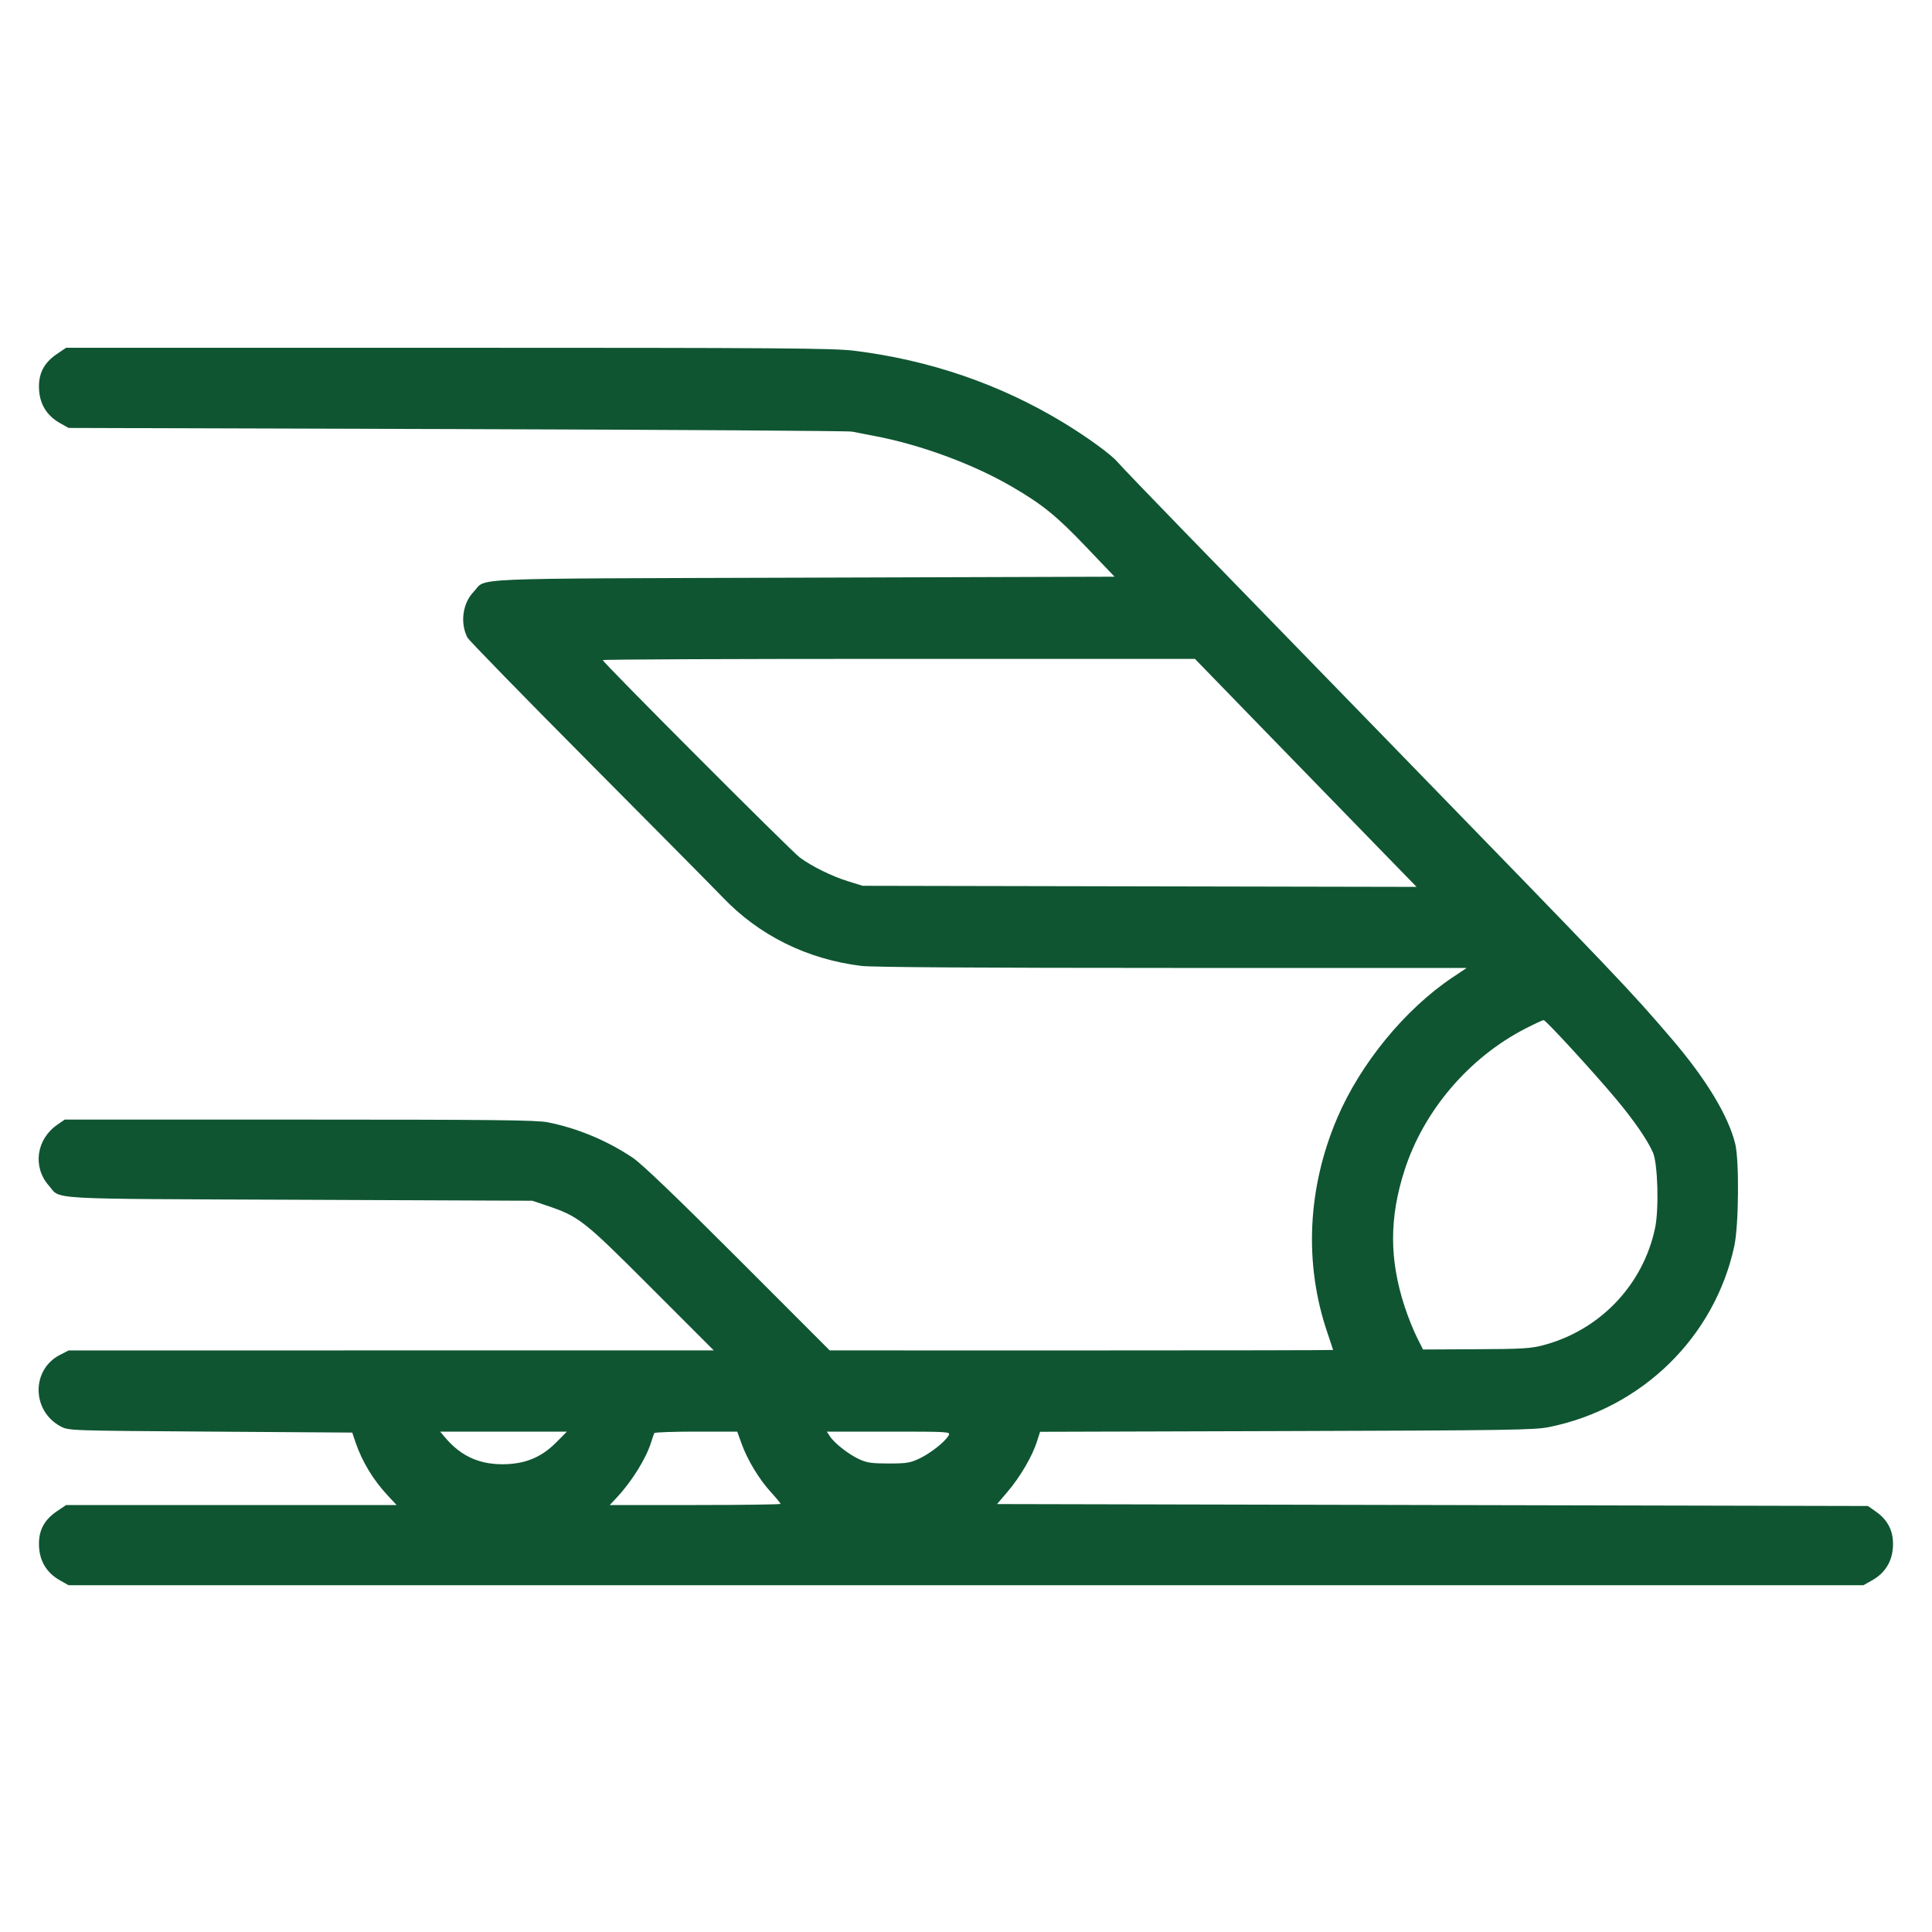 <svg xmlns="http://www.w3.org/2000/svg" width="64" height="64" viewBox="0 0 64 64" version="1.1">
  <path d="M1.883 11.728C1.446 12.024 1.263 12.391 1.294 12.911C1.323 13.4 1.559 13.776 1.987 14.016L2.272 14.176 15.136 14.214C22.211 14.235 28.101 14.273 28.224 14.298C28.347 14.324 28.678 14.388 28.96 14.441C30.472 14.724 32.22 15.366 33.504 16.112C34.523 16.704 34.992 17.083 35.963 18.1L36.921 19.104 26.605 19.136C15.124 19.172 16.148 19.128 15.688 19.606C15.324 19.984 15.236 20.638 15.484 21.12C15.529 21.208 17.355 23.081 19.543 25.282C21.73 27.482 23.707 29.48 23.936 29.72C25.147 30.991 26.741 31.779 28.542 31.998C28.893 32.041 32.533 32.064 38.836 32.064L48.587 32.064 48.117 32.378C46.546 33.429 45.069 35.229 44.299 37.031C43.309 39.346 43.192 41.858 43.969 44.14C44.074 44.45 44.16 44.71 44.16 44.719C44.16 44.729 40.408 44.735 35.823 44.735L27.485 44.734 24.447 41.693C22.393 39.639 21.264 38.556 20.963 38.354C20.119 37.786 19.13 37.373 18.144 37.177C17.776 37.104 16.308 37.088 9.92 37.088L2.144 37.088 1.898 37.258C1.202 37.739 1.074 38.655 1.616 39.273C2.033 39.748 1.336 39.708 9.92 39.744L17.632 39.776 18.08 39.926C19.183 40.297 19.309 40.395 21.566 42.654L23.644 44.733 12.958 44.734L2.272 44.736 1.985 44.883C1.033 45.372 1.047 46.737 2.008 47.251C2.272 47.392 2.278 47.392 6.97 47.424L11.668 47.456 11.777 47.777C11.995 48.42 12.362 49.024 12.854 49.552L13.138 49.856 7.664 49.856L2.19 49.856 1.883 50.064C1.446 50.36 1.263 50.727 1.294 51.247C1.323 51.736 1.559 52.112 1.987 52.352L2.272 52.512 32 52.512L61.728 52.512 62.013 52.352C62.441 52.112 62.677 51.736 62.706 51.247C62.736 50.748 62.553 50.364 62.15 50.08L61.877 49.888 47.453 49.856L33.029 49.824 33.383 49.408C33.792 48.929 34.193 48.244 34.347 47.763L34.454 47.43 42.619 47.406C49.944 47.384 50.838 47.371 51.313 47.274C54.39 46.651 56.801 44.294 57.452 41.274C57.599 40.591 57.618 38.441 57.481 37.888C57.25 36.957 56.518 35.746 55.379 34.415C53.98 32.781 53.72 32.508 45.758 24.32C43.242 21.733 40.288 18.695 39.192 17.568C38.097 16.442 37.123 15.427 37.027 15.313C36.816 15.06 36.015 14.477 35.209 13.989C33.122 12.725 30.784 11.924 28.29 11.618C27.598 11.533 25.806 11.52 14.841 11.52L2.19 11.52 1.883 11.728M19.968 21.867C19.968 21.944 26.2 28.187 26.495 28.406C26.9 28.705 27.557 29.028 28.107 29.198L28.576 29.343 37.751 29.361L46.926 29.379 45.631 28.049C44.919 27.318 43.267 25.619 41.96 24.274L39.584 21.827 29.776 21.826C24.382 21.825 19.968 21.843 19.968 21.867M50.532 34.072C48.66 35.036 47.162 36.791 46.527 38.767C46.02 40.343 46.021 41.721 46.53 43.281C46.636 43.606 46.816 44.059 46.931 44.288L47.139 44.704 48.898 44.695C50.444 44.688 50.714 44.671 51.14 44.557C53.008 44.056 54.429 42.563 54.826 40.683C54.96 40.051 54.917 38.542 54.755 38.176C54.567 37.753 54.133 37.123 53.541 36.414C52.804 35.531 51.207 33.792 51.135 33.792C51.103 33.792 50.832 33.918 50.532 34.072M14.744 47.618C15.288 48.265 15.944 48.544 16.811 48.501C17.47 48.468 17.971 48.243 18.436 47.771L18.78 47.424 16.68 47.424L14.581 47.424 14.744 47.618M21.676 47.472C21.661 47.498 21.613 47.635 21.57 47.776C21.402 48.317 20.924 49.085 20.424 49.616L20.198 49.856 23.027 49.856C24.583 49.856 25.856 49.838 25.856 49.817C25.856 49.796 25.712 49.62 25.535 49.427C25.145 49 24.759 48.361 24.566 47.824L24.422 47.424 23.063 47.424C22.315 47.424 21.691 47.446 21.676 47.472M27.492 47.58C27.642 47.81 28.112 48.177 28.462 48.339C28.716 48.456 28.882 48.48 29.44 48.48C30.033 48.48 30.153 48.46 30.464 48.312C30.836 48.135 31.317 47.752 31.427 47.546C31.491 47.427 31.441 47.424 29.441 47.424L27.389 47.424 27.492 47.58" stroke="none" fill="#0f5532" fill-rule="evenodd" stroke-width="0.064"></path>
</svg>